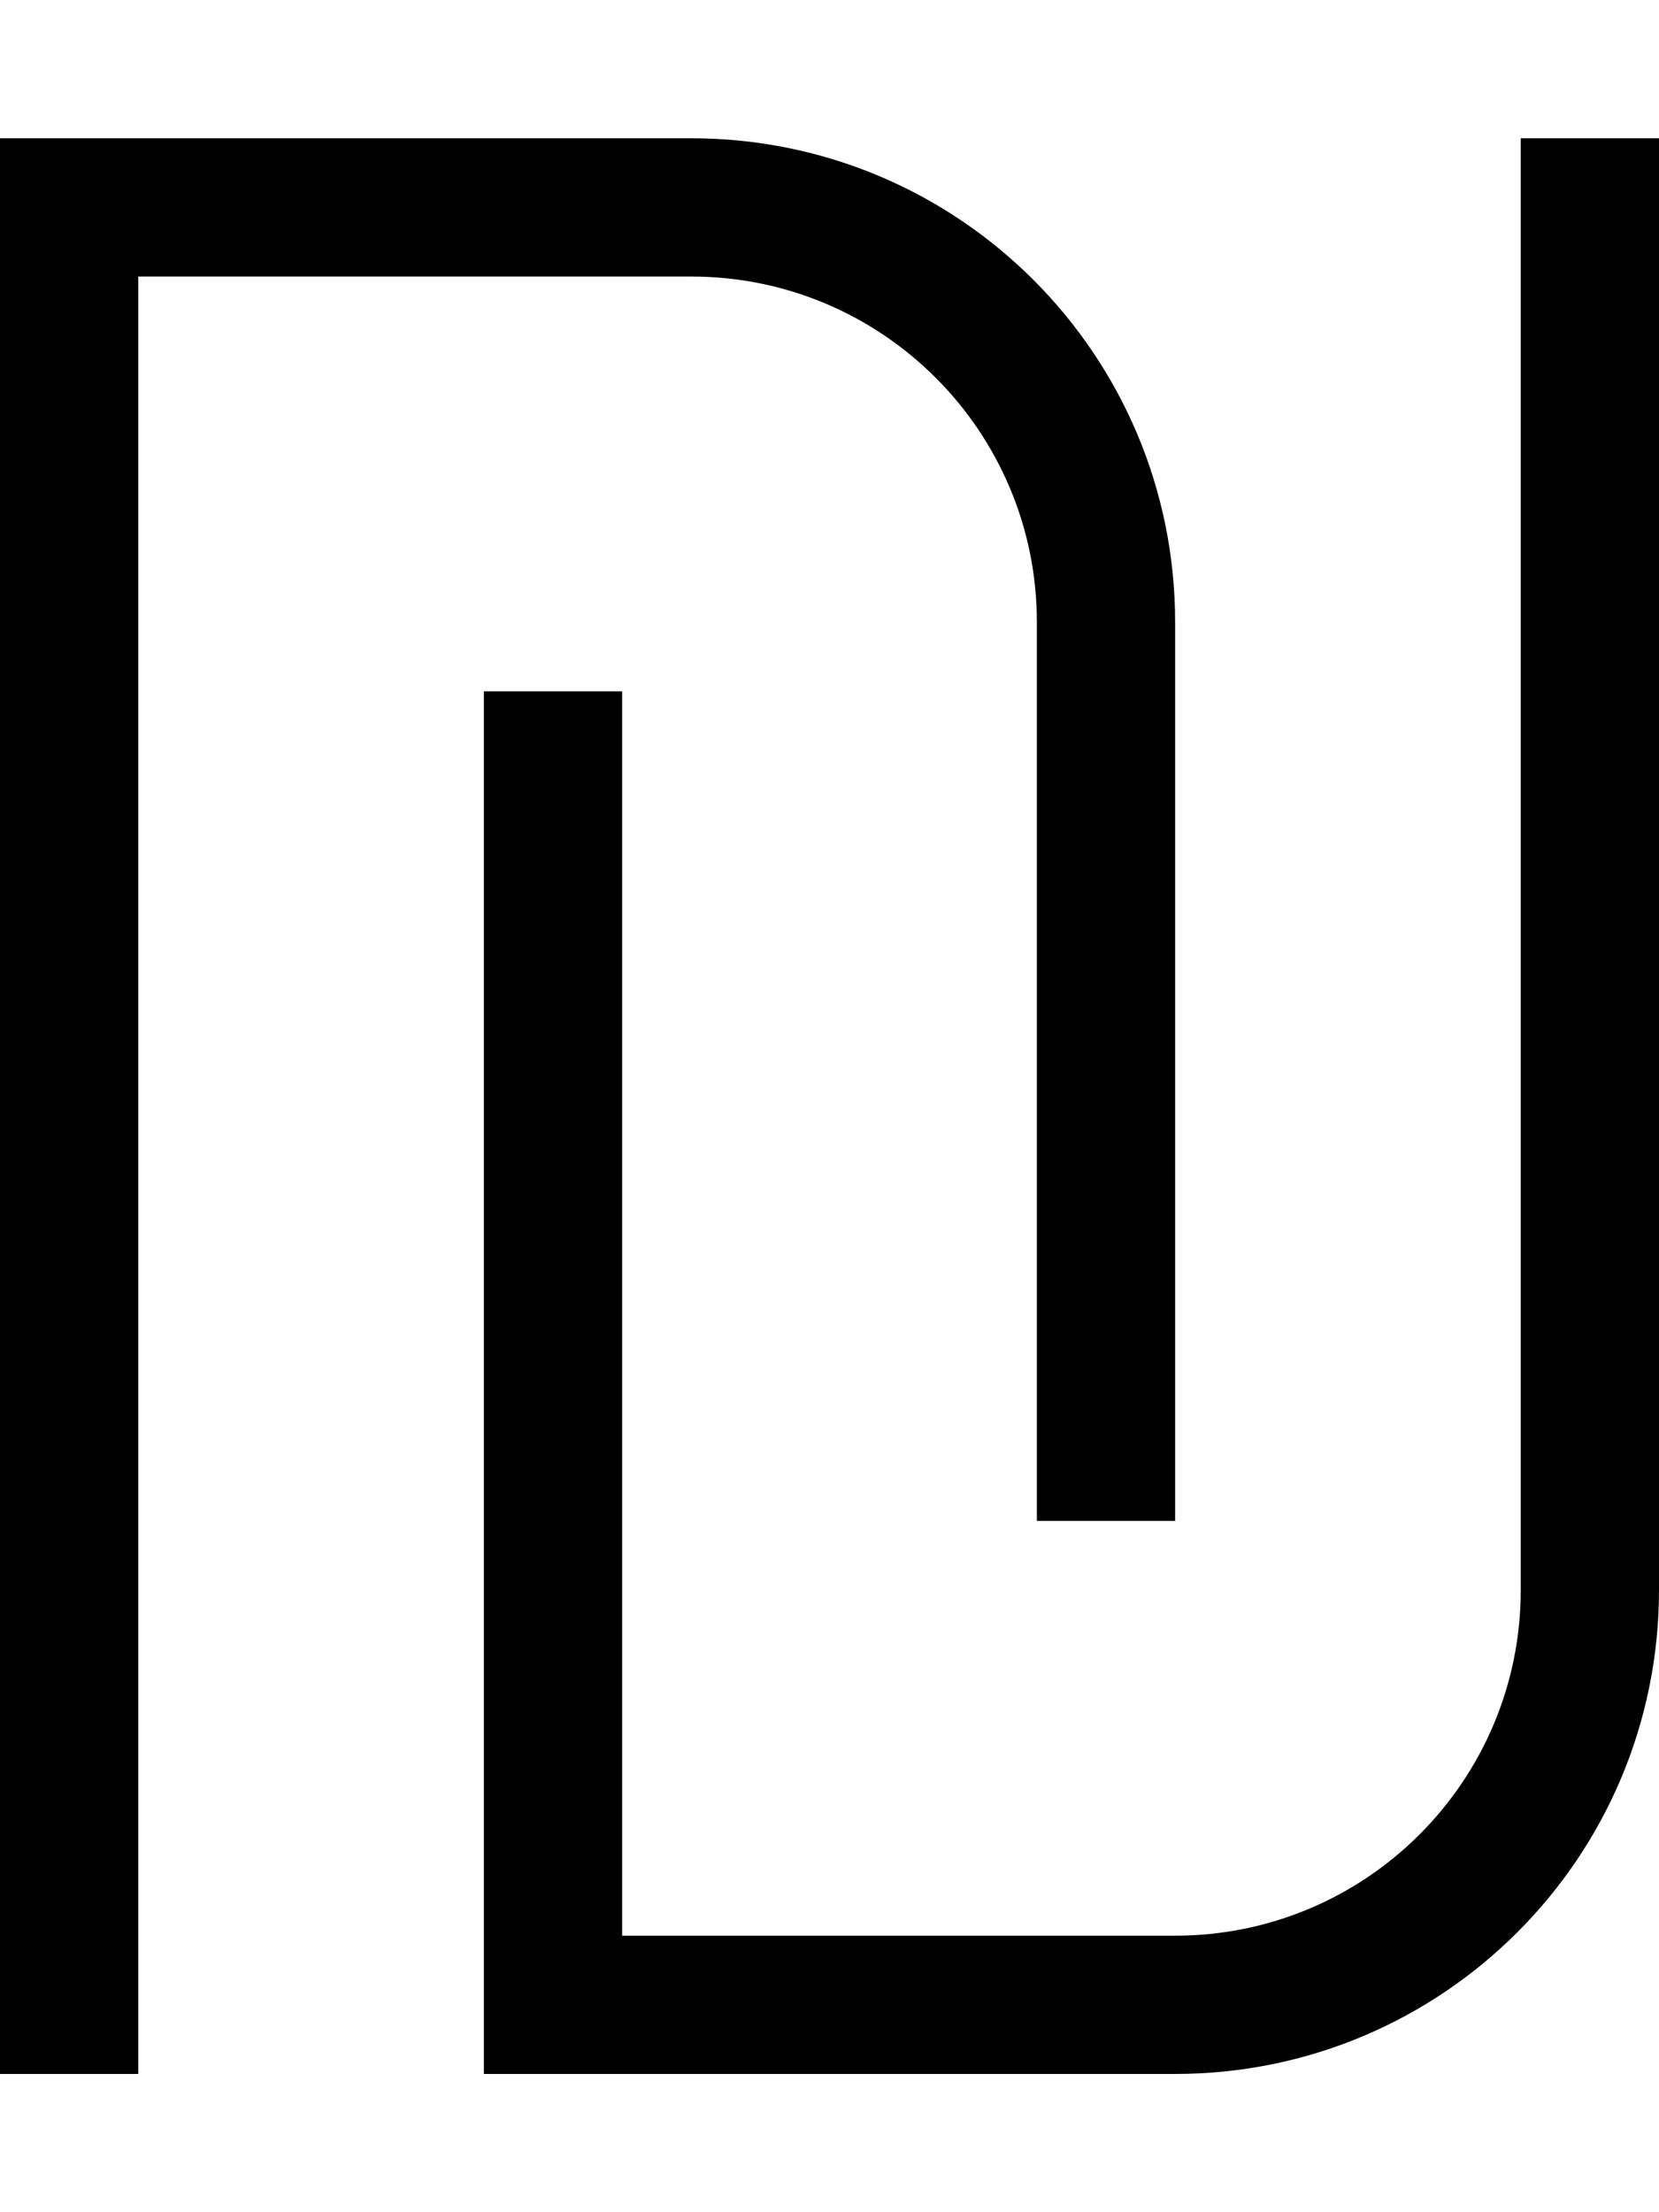 <svg xmlns="http://www.w3.org/2000/svg" viewBox="0 0 384 512"><!--! Font Awesome Pro 7.0.0 by @fontawesome - https://fontawesome.com License - https://fontawesome.com/license (Commercial License) Copyright 2025 Fonticons, Inc. --><path style="fill:currentColor;opacity:.4" d=""/><path style="fill:currentColor;opacity:1" d="M16 32l-16 0 0 448 32 0 0-416 128 0c44.2 0 80 35.8 80 80l0 208 32 0 0-208c0-61.9-50.1-112-112-112L16 32zM272 480c61.9 0 112-50.1 112-112l0-336-32 0 0 336c0 44.2-35.8 80-80 80l-128 0 0-288-32 0 0 320 160 0z"/></svg>